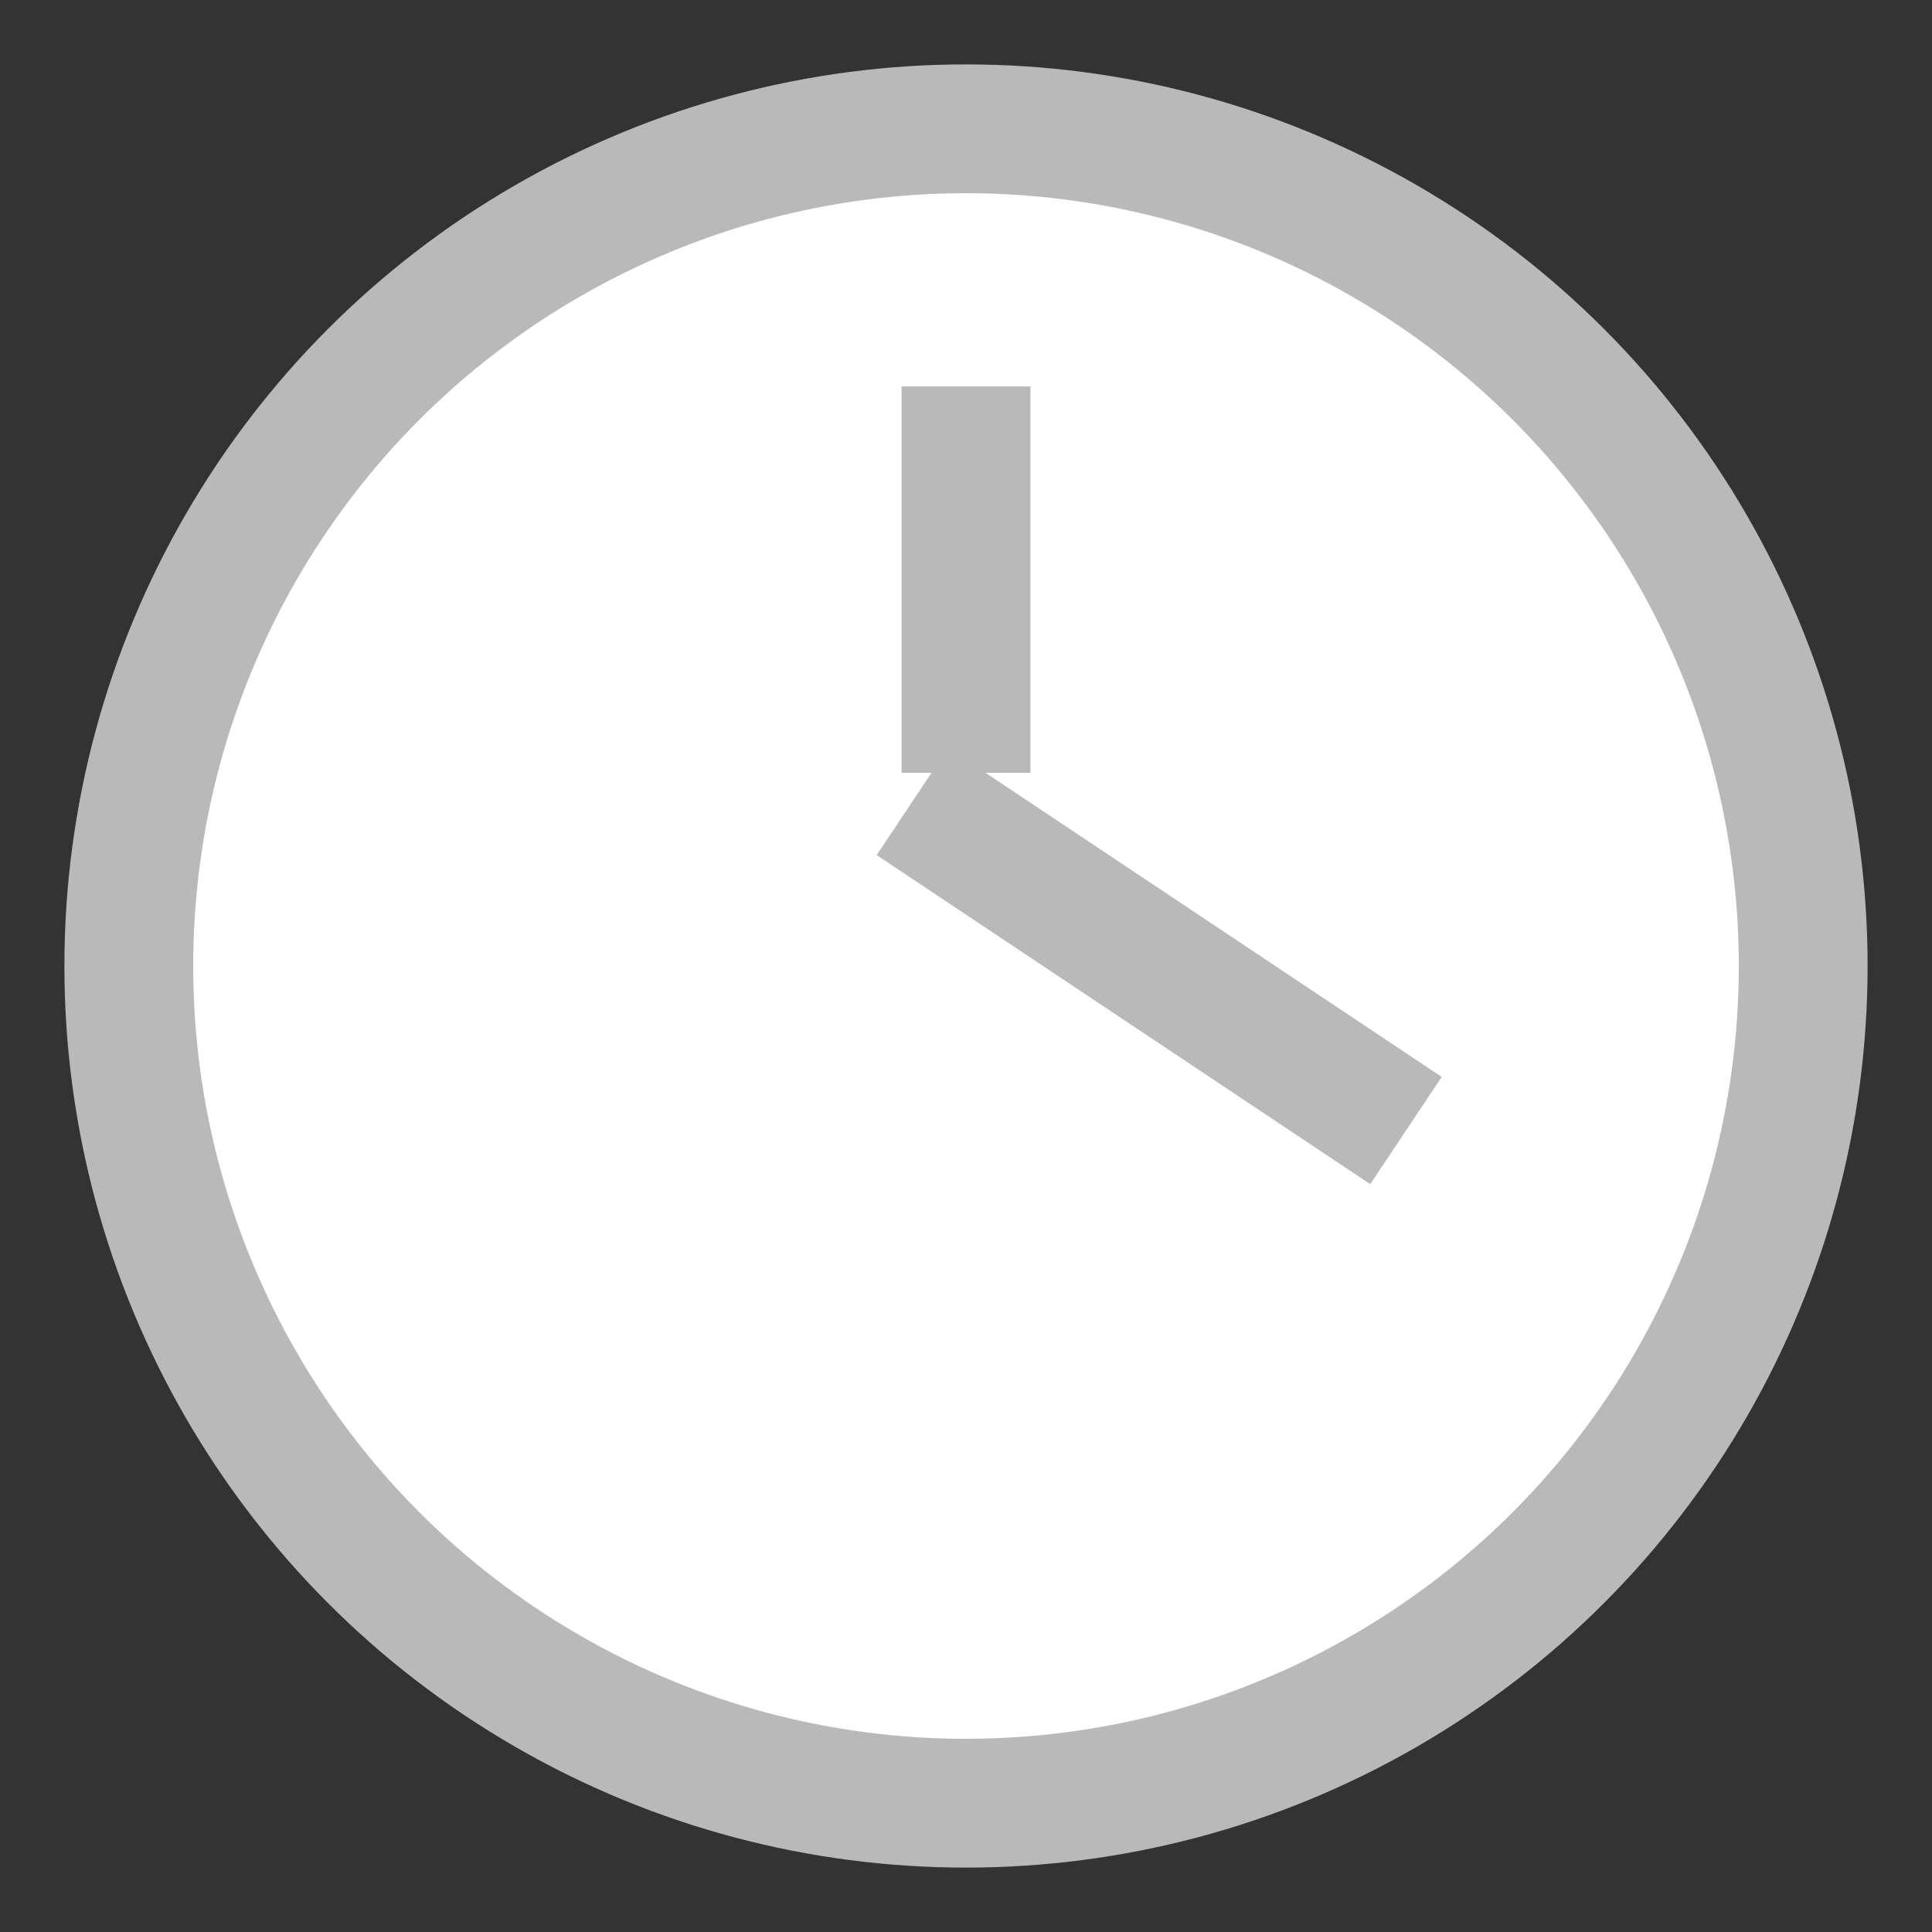 <?xml version="1.0" encoding="UTF-8"?>
<svg width="15px" height="15px" viewBox="0 0 15 15" version="1.1" xmlns="http://www.w3.org/2000/svg" xmlns:xlink="http://www.w3.org/1999/xlink">
    <rect x="0" y="0" width="15" height="15" fill="#333333" stroke="none"/>
    <!-- Generator: Sketch 63.1 (92452) - https://sketch.com -->
    <title>Group 8</title>
    <desc>Created with Sketch.</desc>
    <g id="Page-1" stroke="none" stroke-width="1" fill="none" fill-rule="evenodd">
        <g id="2" transform="translate(-697, -303)" stroke="#B9B9B9">
            <g id="header" transform="translate(0, 113)">
                <g id="autocompletion" transform="translate(411, 169)">
                    <g id="1" transform="translate(20, 18)">
                        <g id="Group-8" transform="translate(267, 4)">
                            <circle id="Oval" fill="#FFFFFF" cx="6.5" cy="6.5" r="6.5"></circle>
                            <line x1="6.5" y1="5.5" x2="9.5" y2="7.5" id="Line-5" stroke-linecap="square"></line>
                            <line x1="6.5" y1="4.5" x2="6.5" y2="2.5" id="Line-4" stroke-linecap="square"></line>
                        </g>
                    </g>
                </g>
            </g>
        </g>
    </g>
</svg>